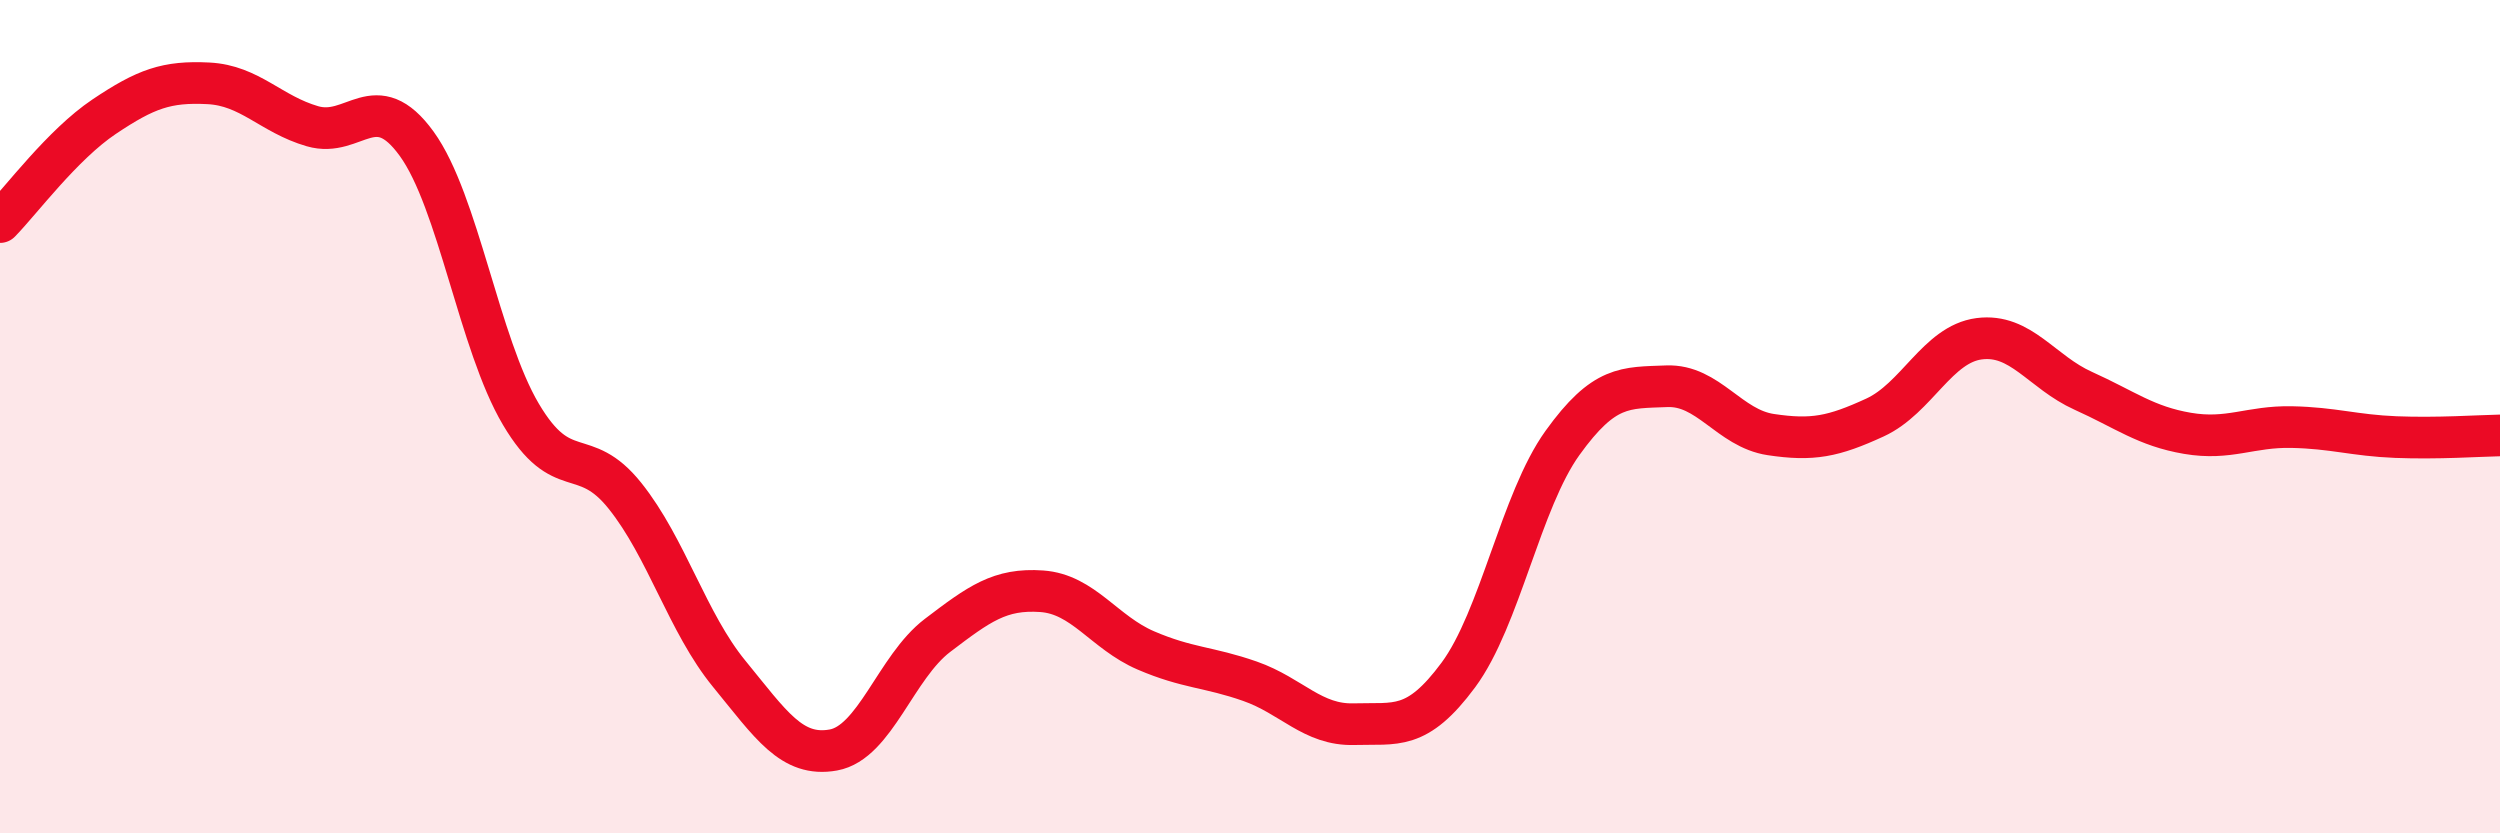 
    <svg width="60" height="20" viewBox="0 0 60 20" xmlns="http://www.w3.org/2000/svg">
      <path
        d="M 0,5.33 C 0.5,4.82 1.5,3.47 2.5,2.8 C 3.5,2.13 4,1.95 5,2 C 6,2.05 6.5,2.74 7.5,3.03 C 8.5,3.32 9,2.07 10,3.45 C 11,4.83 11.5,8.25 12.5,9.94 C 13.5,11.63 14,10.65 15,11.9 C 16,13.15 16.5,14.95 17.5,16.17 C 18.5,17.39 19,18.18 20,18 C 21,17.82 21.5,16.01 22.5,15.25 C 23.5,14.49 24,14.12 25,14.19 C 26,14.26 26.5,15.18 27.5,15.61 C 28.5,16.04 29,16 30,16.35 C 31,16.7 31.5,17.41 32.5,17.38 C 33.5,17.35 34,17.55 35,16.2 C 36,14.85 36.5,12.02 37.5,10.63 C 38.5,9.24 39,9.31 40,9.27 C 41,9.23 41.5,10.28 42.5,10.43 C 43.5,10.58 44,10.48 45,10.02 C 46,9.56 46.5,8.26 47.5,8.13 C 48.5,8 49,8.93 50,9.38 C 51,9.83 51.5,10.23 52.5,10.4 C 53.5,10.57 54,10.23 55,10.25 C 56,10.27 56.5,10.45 57.5,10.49 C 58.5,10.53 59.5,10.46 60,10.45L60 20L0 20Z"
        fill="#EB0A25"
        opacity="0.1"
        stroke-linecap="round"
        stroke-linejoin="round"
      />
      <path
        d="M 0,5.33 C 0.5,4.82 1.5,3.47 2.5,2.8 C 3.5,2.13 4,1.95 5,2 C 6,2.05 6.5,2.74 7.5,3.03 C 8.5,3.32 9,2.07 10,3.45 C 11,4.83 11.5,8.25 12.5,9.94 C 13.5,11.63 14,10.65 15,11.9 C 16,13.15 16.5,14.95 17.5,16.17 C 18.5,17.39 19,18.18 20,18 C 21,17.82 21.5,16.01 22.5,15.25 C 23.5,14.49 24,14.12 25,14.19 C 26,14.26 26.5,15.18 27.5,15.61 C 28.5,16.04 29,16 30,16.35 C 31,16.7 31.5,17.41 32.5,17.38 C 33.5,17.35 34,17.55 35,16.2 C 36,14.85 36.5,12.02 37.5,10.63 C 38.5,9.24 39,9.31 40,9.27 C 41,9.23 41.5,10.28 42.5,10.43 C 43.5,10.58 44,10.48 45,10.02 C 46,9.56 46.5,8.26 47.5,8.13 C 48.5,8 49,8.93 50,9.38 C 51,9.83 51.5,10.23 52.5,10.4 C 53.5,10.57 54,10.23 55,10.25 C 56,10.27 56.5,10.45 57.5,10.49 C 58.5,10.53 59.5,10.46 60,10.45"
        stroke="#EB0A25"
        stroke-width="1"
        fill="none"
        stroke-linecap="round"
        stroke-linejoin="round"
      />
    </svg>
  